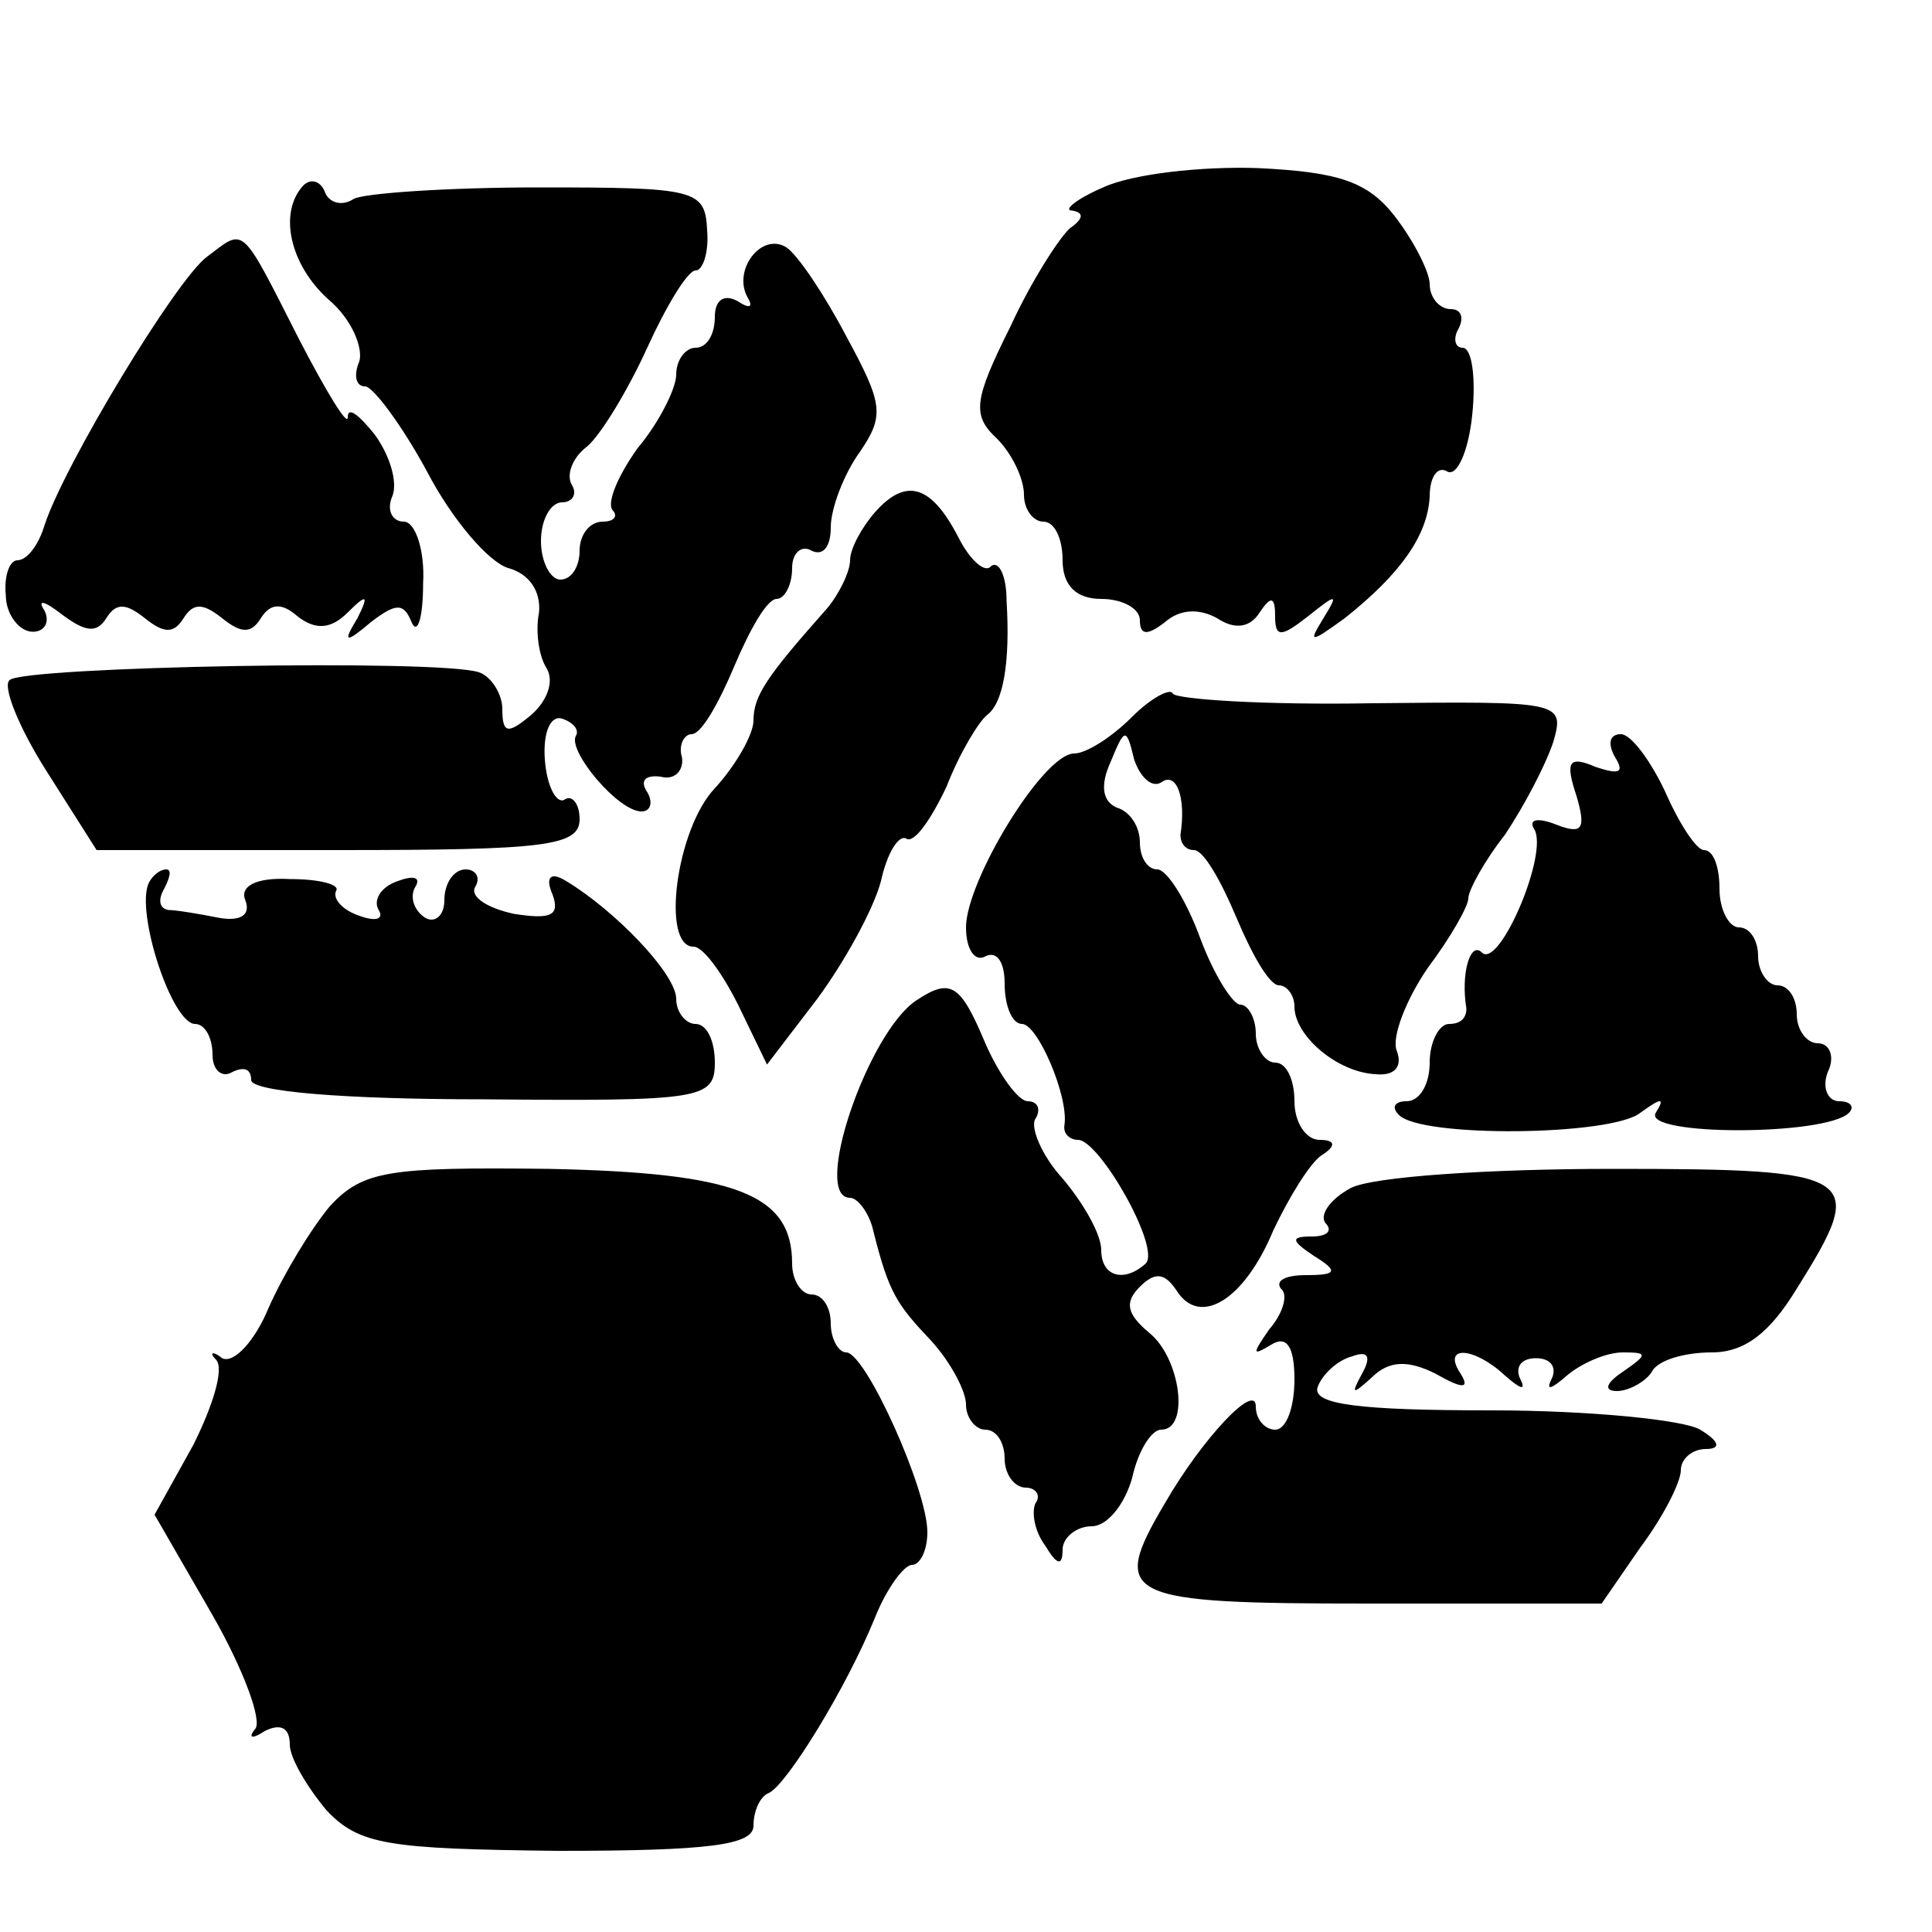 <?xml version="1.0" standalone="no"?>
<!DOCTYPE svg PUBLIC "-//W3C//DTD SVG 20010904//EN"
 "http://www.w3.org/TR/2001/REC-SVG-20010904/DTD/svg10.dtd">
<svg version="1.0" xmlns="http://www.w3.org/2000/svg"
 width="100pt" height="100pt" viewBox="0 0 100 100"
 preserveAspectRatio="xMidYMid meet">
<g transform="translate(0,100) scale(0.1,-0.1)"
fill="#000000" stroke="none">
<path d="M571 903 c-14 -6 -21 -12 -16 -12 6 -1 6 -4 -1 -9 -5 -4 -20 -27 -31
-51 -19 -38 -20 -46 -7 -58 8 -8 14 -21 14 -29 0 -8 5 -14 10 -14 6 0 10 -9
10 -20 0 -13 7 -20 20 -20 11 0 20 -5 20 -11 0 -8 4 -8 13 -1 8 7 18 7 27 2 9
-6 17 -5 22 3 6 9 8 8 8 -2 0 -11 3 -11 17 0 15 12 16 12 8 -1 -8 -13 -7 -13
11 0 29 23 43 43 44 63 0 10 4 16 9 13 5 -3 11 10 13 29 2 19 0 35 -5 35 -4 0
-5 5 -2 10 3 6 1 10 -4 10 -6 0 -11 6 -11 13 0 6 -8 22 -18 35 -14 18 -29 23
-71 25 -29 1 -65 -3 -80 -10z"/>
<path d="M157 904 c-13 -14 -7 -41 13 -59 12 -10 18 -25 16 -32 -3 -7 -2 -13
3 -13 4 0 19 -20 32 -44 13 -25 32 -47 42 -50 11 -3 17 -12 16 -23 -2 -10 0
-23 4 -29 4 -7 0 -17 -8 -24 -12 -10 -15 -10 -15 3 0 8 -6 17 -12 19 -20 7
-236 3 -243 -4 -4 -3 5 -25 19 -47 l26 -41 125 0 c107 0 125 2 125 16 0 8 -4
13 -8 10 -4 -2 -9 7 -10 21 -1 14 3 23 9 21 6 -2 9 -6 7 -9 -4 -8 22 -39 34
-39 5 0 6 5 3 10 -4 6 -1 9 7 8 7 -2 12 3 11 10 -2 6 1 12 5 12 5 0 14 16 22
35 8 19 17 35 22 35 4 0 8 7 8 16 0 8 5 12 10 9 6 -3 10 2 10 12 0 10 7 28 15
39 13 19 12 25 -7 60 -11 21 -25 42 -31 46 -13 8 -28 -12 -20 -26 3 -5 1 -6
-5 -2 -7 4 -12 1 -12 -8 0 -9 -4 -16 -10 -16 -5 0 -10 -6 -10 -14 0 -7 -9 -25
-20 -38 -10 -14 -16 -28 -13 -32 3 -3 1 -6 -5 -6 -7 0 -12 -7 -12 -15 0 -8 -4
-15 -10 -15 -5 0 -10 9 -10 20 0 11 5 20 11 20 5 0 8 4 5 9 -3 5 0 14 8 20 7
6 21 29 31 51 10 22 21 40 25 40 4 0 7 10 6 21 -1 21 -6 22 -87 22 -47 0 -91
-3 -96 -6 -6 -4 -13 -2 -15 4 -2 5 -7 7 -11 3z"/>
<path d="M107 867 c-16 -12 -74 -108 -84 -139 -3 -10 -9 -18 -14 -18 -4 0 -7
-8 -6 -18 0 -10 7 -19 14 -19 6 0 9 5 6 11 -4 6 0 5 9 -2 12 -9 18 -10 23 -2
5 8 10 8 20 0 10 -8 15 -8 20 0 5 8 10 8 20 0 10 -8 15 -8 20 0 5 8 11 8 19 1
9 -7 17 -7 26 2 10 10 11 9 5 -3 -8 -13 -6 -13 7 -2 13 10 17 10 21 0 3 -7 6
2 6 20 1 17 -4 32 -10 32 -6 0 -9 6 -6 13 3 7 -1 21 -9 32 -8 10 -14 15 -14 9
0 -5 -11 13 -25 40 -31 61 -28 58 -48 43z"/>
<path d="M453 735 c-7 -8 -13 -19 -13 -25 0 -6 -6 -18 -12 -25 -31 -35 -38
-45 -38 -58 0 -7 -9 -23 -20 -35 -20 -21 -28 -82 -11 -82 5 0 15 -14 23 -30
l15 -31 26 34 c14 19 29 46 33 61 3 14 9 24 13 22 4 -3 13 10 21 27 7 18 17
34 21 37 8 6 12 26 10 59 0 13 -4 21 -8 18 -3 -4 -11 3 -17 15 -14 27 -27 31
-43 13z"/>
<path d="M586 629 c-11 -11 -24 -19 -30 -19 -16 0 -56 -66 -56 -90 0 -12 5
-18 10 -15 6 3 10 -3 10 -14 0 -12 4 -21 9 -21 8 0 24 -37 22 -52 -1 -5 3 -8
7 -8 11 0 43 -56 35 -64 -11 -10 -23 -7 -23 7 0 8 -9 24 -20 37 -11 12 -17 27
-14 31 3 5 1 9 -4 9 -5 0 -15 14 -22 30 -13 31 -18 34 -36 22 -25 -17 -54
-102 -34 -102 4 0 10 -8 12 -17 8 -32 12 -38 30 -57 10 -11 18 -26 18 -33 0
-7 5 -13 10 -13 6 0 10 -7 10 -15 0 -8 5 -15 11 -15 5 0 8 -4 5 -8 -2 -4 -1
-14 5 -22 6 -10 9 -11 9 -2 0 6 7 12 15 12 8 0 17 11 21 25 3 14 10 25 15 25
15 0 10 37 -6 50 -12 10 -13 16 -5 24 8 8 13 7 19 -2 12 -19 35 -5 50 31 8 17
19 35 25 39 8 5 7 8 -1 8 -7 0 -13 9 -13 20 0 11 -4 20 -10 20 -5 0 -10 7 -10
15 0 8 -4 15 -8 15 -4 0 -14 16 -21 35 -7 19 -17 35 -22 35 -5 0 -9 6 -9 14 0
8 -5 16 -12 18 -7 3 -9 11 -3 24 7 17 8 18 12 1 3 -9 9 -15 14 -12 8 6 13 -8
10 -27 0 -5 3 -8 7 -8 5 0 14 -16 22 -35 8 -19 17 -35 22 -35 4 0 8 -5 8 -11
0 -15 22 -34 42 -35 10 -1 14 4 11 12 -3 7 5 27 16 43 12 16 21 32 21 36 0 4
8 19 19 33 10 15 21 36 25 48 6 21 4 21 -94 20 -55 -1 -101 2 -103 5 -1 3 -11
-2 -21 -12z"/>
<path d="M836 608 c5 -8 2 -9 -10 -5 -14 6 -16 3 -10 -15 5 -17 3 -20 -10 -15
-10 4 -15 3 -12 -2 8 -12 -18 -73 -27 -64 -6 6 -11 -11 -8 -29 0 -5 -3 -8 -9
-8 -5 0 -10 -9 -10 -20 0 -11 -5 -20 -12 -20 -6 0 -8 -3 -4 -7 11 -12 110 -11
125 1 11 8 13 8 8 0 -7 -12 88 -12 100 0 3 3 1 6 -5 6 -6 0 -9 7 -6 15 4 8 1
15 -5 15 -6 0 -11 7 -11 15 0 8 -4 15 -10 15 -5 0 -10 7 -10 15 0 8 -4 15 -10
15 -5 0 -10 9 -10 20 0 11 -3 20 -8 20 -4 0 -13 14 -20 30 -8 17 -18 30 -23
30 -6 0 -7 -5 -3 -12z"/>
<path d="M77 543 c-7 -15 12 -73 24 -73 5 0 9 -7 9 -16 0 -8 5 -12 10 -9 6 3
10 2 10 -4 0 -6 48 -10 120 -10 113 -1 120 0 120 19 0 11 -4 20 -10 20 -5 0
-10 6 -10 13 0 13 -32 46 -57 61 -8 5 -11 2 -7 -7 4 -11 -1 -13 -20 -10 -14 3
-23 9 -20 14 3 5 0 9 -5 9 -6 0 -11 -7 -11 -16 0 -8 -5 -12 -10 -9 -6 4 -8 11
-5 16 3 5 -1 6 -9 3 -9 -3 -13 -10 -10 -15 3 -5 -2 -6 -10 -3 -9 3 -14 9 -12
13 2 3 -8 6 -24 6 -18 1 -26 -4 -23 -11 3 -8 -3 -11 -14 -9 -10 2 -22 4 -26 4
-5 1 -5 6 -2 11 3 6 4 10 1 10 -3 0 -7 -3 -9 -7z"/>
<path d="M171 376 c-10 -12 -24 -35 -32 -53 -7 -17 -18 -29 -24 -26 -5 4 -7 3
-3 -1 4 -5 -2 -24 -12 -44 l-20 -36 30 -52 c16 -28 26 -55 22 -59 -4 -5 -1 -5
5 -1 8 4 13 2 13 -7 0 -7 9 -22 19 -34 17 -18 32 -20 120 -21 78 0 101 3 101
13 0 7 3 15 8 17 9 4 40 54 55 91 6 15 15 27 19 27 4 0 8 7 8 17 0 22 -32 93
-42 93 -4 0 -8 7 -8 15 0 8 -4 15 -10 15 -5 0 -10 7 -10 16 0 36 -29 47 -126
49 -83 1 -96 -1 -113 -19z"/>
<path d="M699 385 c-11 -6 -16 -14 -13 -18 4 -4 1 -7 -7 -7 -11 0 -11 -2 1
-10 13 -8 12 -10 -4 -10 -11 0 -16 -3 -13 -7 4 -3 1 -13 -6 -21 -9 -13 -9 -14
1 -8 8 5 12 -1 12 -18 0 -14 -4 -26 -10 -26 -5 0 -10 5 -10 12 0 13 -28 -17
-47 -50 -29 -49 -22 -52 106 -52 l120 0 20 29 c12 16 21 34 21 40 0 6 6 11 13
11 8 0 7 4 -3 10 -8 5 -57 10 -108 10 -68 0 -93 3 -90 12 2 6 10 14 18 16 8 3
10 0 5 -9 -6 -11 -5 -11 5 -2 9 9 19 9 33 2 14 -8 18 -8 13 0 -10 15 7 14 23
-1 8 -7 11 -8 8 -2 -3 6 0 11 8 11 8 0 11 -5 8 -11 -3 -6 0 -5 8 2 7 6 20 12
29 12 13 0 13 -1 0 -10 -9 -6 -10 -10 -3 -10 6 0 15 5 18 10 3 6 17 10 31 10
17 0 30 10 44 33 37 59 33 62 -95 62 -64 0 -125 -4 -136 -10z"/>
</g>
</svg>

